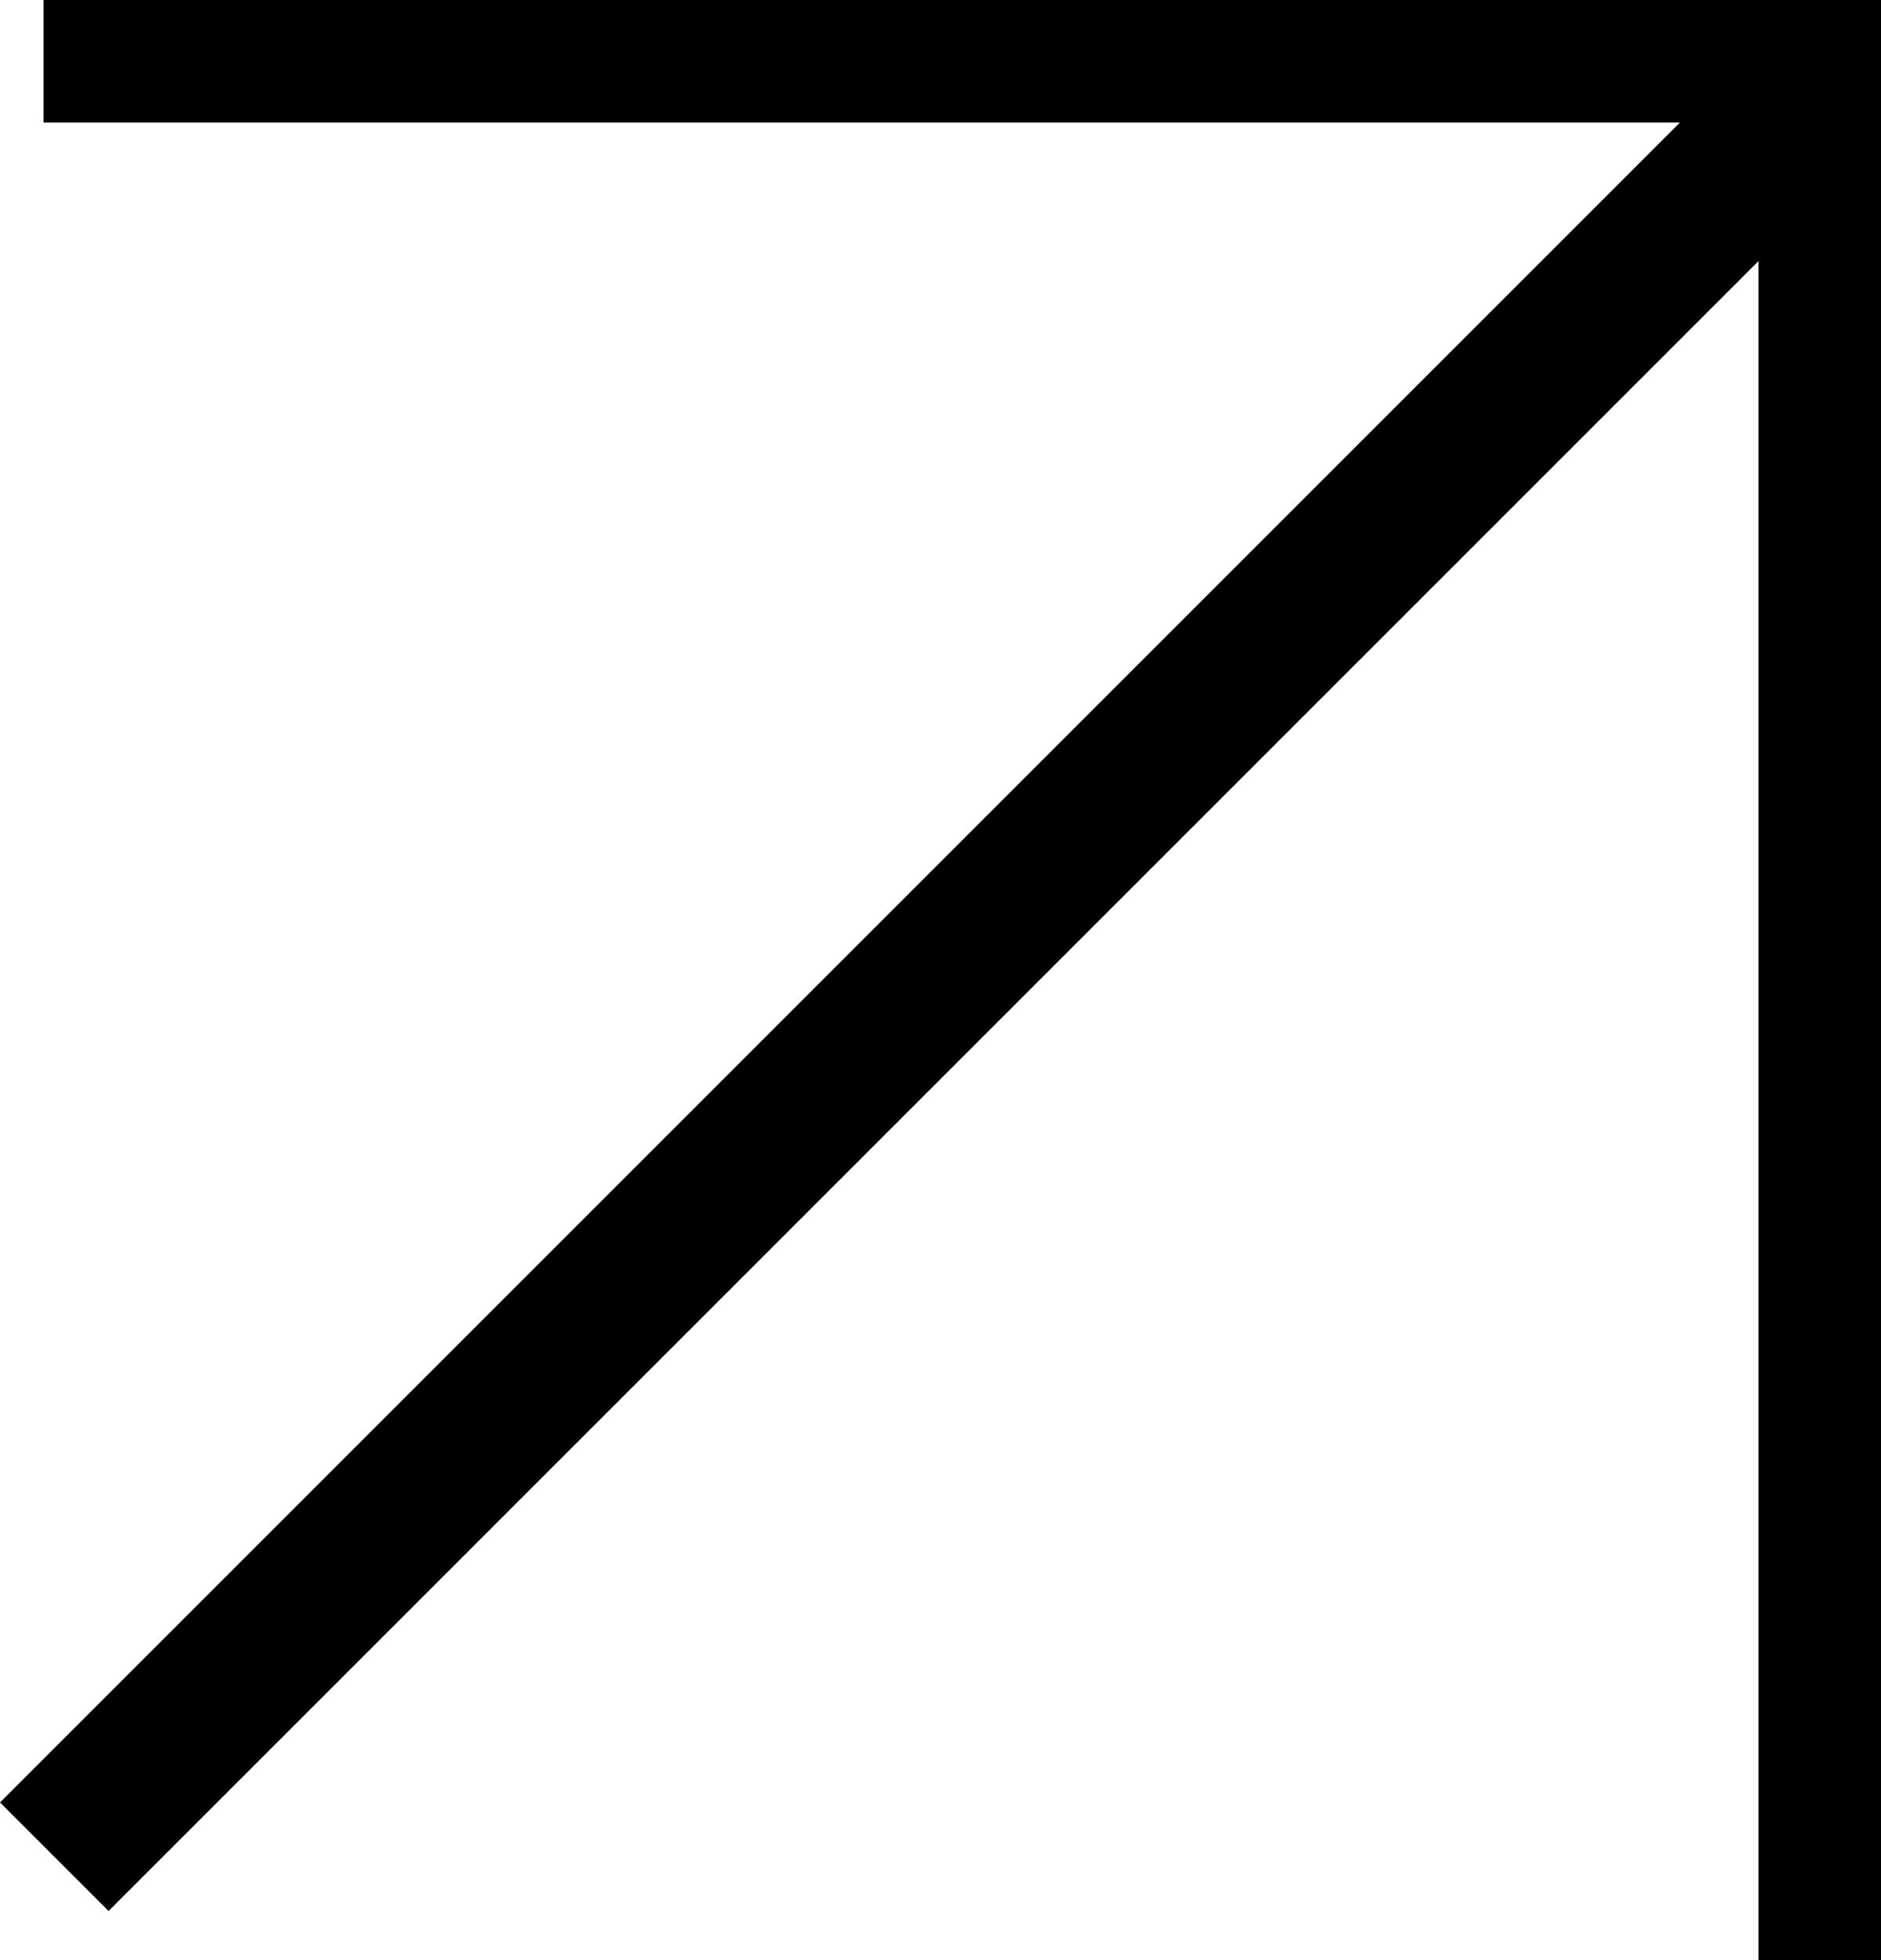 <svg xmlns="http://www.w3.org/2000/svg" width="15.355" height="16" viewBox="0 0 15.355 16">
  <g id="Grupo_12" data-name="Grupo 12" transform="translate(-376.595 -1376.156)">
    <rect id="Rectángulo_68" data-name="Rectángulo 68" width="1" height="16" transform="translate(390.95 1376.156)"/>
    <rect id="Rectángulo_70" data-name="Rectángulo 70" width="1.253" height="20.462" transform="translate(391.064 1376.401) rotate(45)"/>
    <rect id="Rectángulo_69" data-name="Rectángulo 69" width="1" height="15" transform="translate(376.95 1377.156) rotate(-90)"/>
  </g>
</svg>
